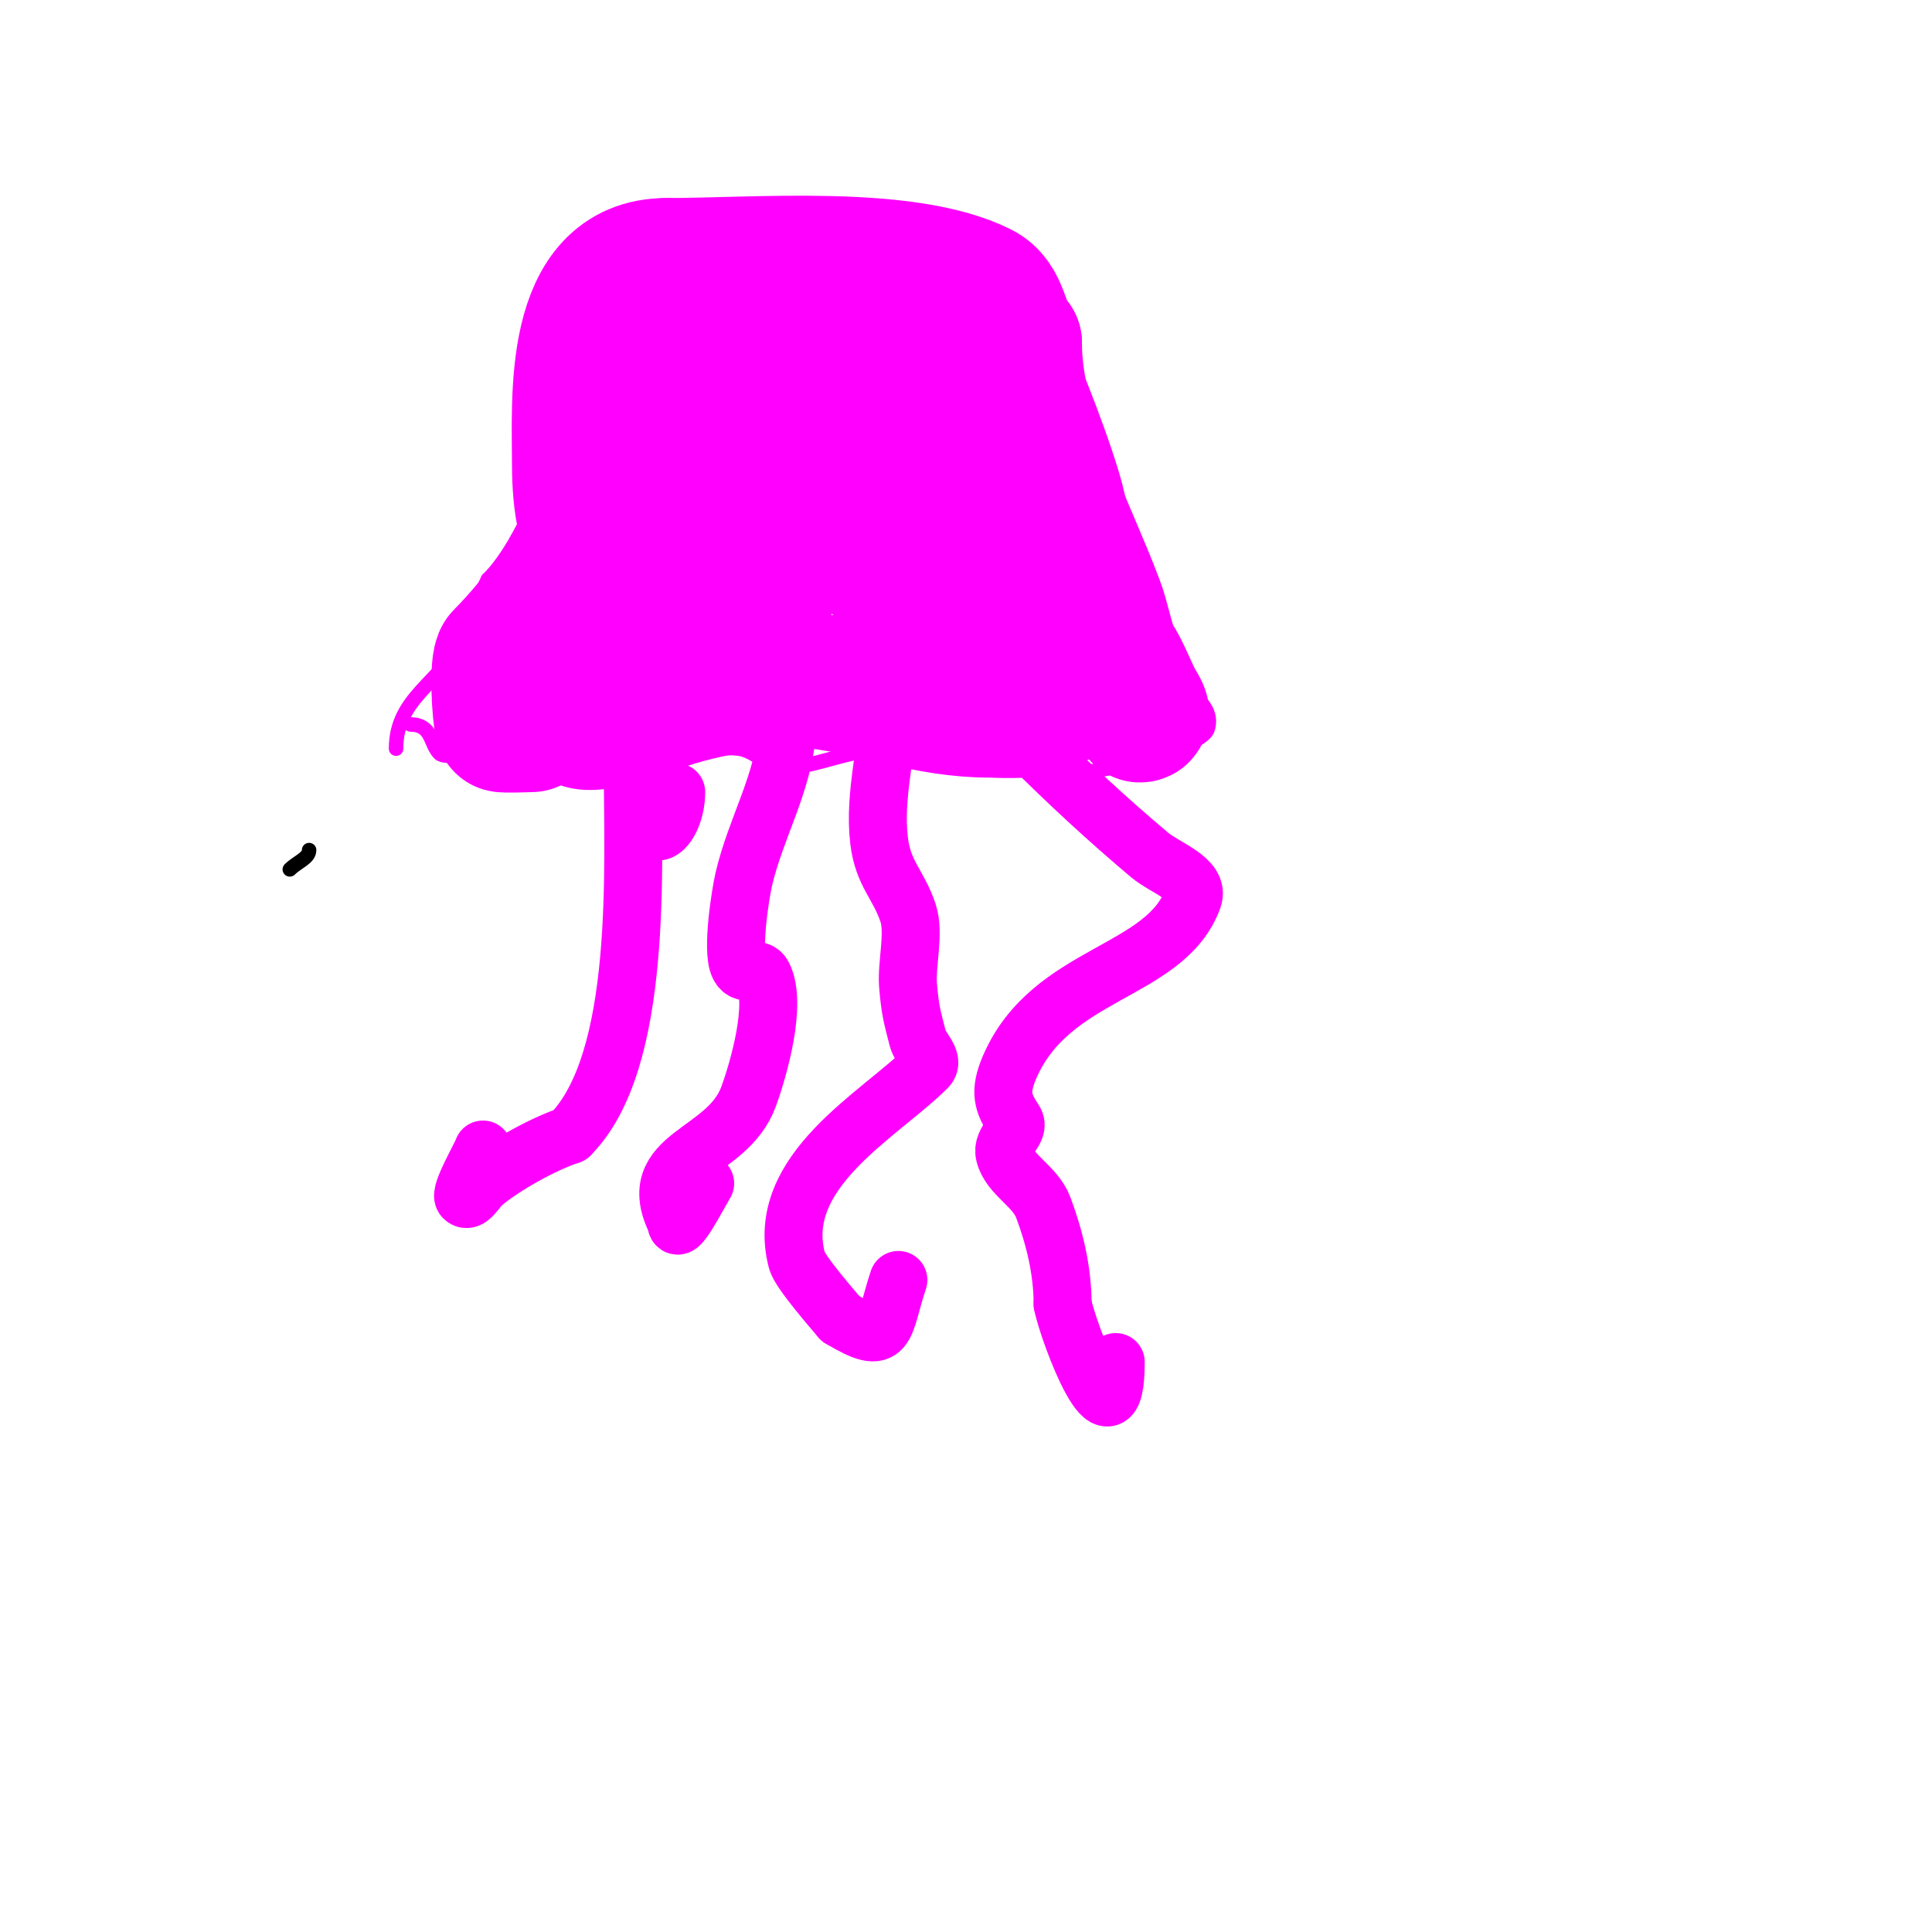 <svg viewBox='0 0 400 400' version='1.1' xmlns='http://www.w3.org/2000/svg' xmlns:xlink='http://www.w3.org/1999/xlink'><g fill='none' stroke='#000000' stroke-width='3' stroke-linecap='round' stroke-linejoin='round'><path d='M60,180c1.549,-1.549 4,-2.323 4,-4'/></g>
<g fill='none' stroke='#ff00ff' stroke-width='3' stroke-linecap='round' stroke-linejoin='round'><path d='M82,155c0,-10.681 9.306,-13.611 14,-23c1.959,-3.917 3.023,-8.045 5,-12'/><path d='M101,120c8.237,-8.237 12,-24 19,-31c0.956,-0.956 -0.45,-5.651 0,-7c1.145,-3.436 1.795,-6.386 3,-10'/><path d='M123,72c5.034,-2.517 7.056,-13.528 12,-16c7.636,-3.818 19.106,-3.053 27,-7'/><path d='M162,49c1.4,-0.467 25.456,-3.544 26,-3c2.645,2.645 8.481,6.096 13,7c11.514,2.303 18,3.76 18,16'/><path d='M219,69c3.418,6.835 10.043,24.173 12,32c3.516,14.066 3.47,29.47 14,40'/><path d='M245,141c0,2.129 6.72,4.841 5,10c-1.27,3.81 -21.914,9 -27,9'/><path d='M223,160c-6.092,0 -9.432,-1.144 -15,-3c-4.624,-1.541 -9.095,2.635 -20,-1c-8.688,-2.896 -17.991,3 -26,3'/><path d='M162,159c-2.594,0 -5.81,-3.601 -9,-4c-7.236,-0.905 -17.48,3.173 -24,1c-2.51,-0.837 -4.399,-3.566 -7,-4c-3.758,-0.626 -11.381,-0.905 -15,0c-2.501,0.625 -5.481,4 -7,4'/><path d='M100,156c-1.693,0 -7.886,1.114 -9,0c-1.994,-1.994 -1.478,-6 -6,-6'/></g>
<g fill='none' stroke='#ff00ff' stroke-width='28' stroke-linecap='round' stroke-linejoin='round'><path d='M110,150c-0.221,0 -5.927,0.219 -6,0c-0.548,-1.645 -1.223,-12.777 0,-14c7.954,-7.954 13.722,-17.267 21,-26c5.286,-6.344 13,-12.875 13,-22'/><path d='M138,88c5.729,-2.864 12.771,-24.886 23,-30c0.853,-0.427 1.639,0.368 2,1c3.845,6.728 7.025,12.772 13,18c3.538,3.095 7.495,8.069 12,10c7.312,3.134 8.556,2.334 13,9'/><path d='M201,96c2.066,6.198 4.622,12.37 8,18c7.016,11.694 15.314,14.059 10,30c-1.299,3.896 -11.967,3 -14,3c-13.004,0 -23.171,-4.396 -36,-6'/><path d='M169,141c-13.784,0 -23.109,1.166 -36,6c-1.292,0.484 -11.111,3.889 -13,2c-1.874,-1.874 6.192,-11.961 7,-13c7.111,-9.143 16.37,-13.457 27,-17'/><path d='M154,119c4.565,-3.044 8.168,-6.279 11,-11c0.534,-0.89 0.148,-4.148 1,-5c0.471,-0.471 1.404,-0.298 2,0c5.871,2.935 8.788,10.091 14,14c5.921,4.441 12.767,7.767 18,13c2.156,2.156 8.749,10.562 12,13c5.987,4.49 6.799,0.268 10,-4c0.236,-0.315 6,-9.178 6,-6'/><path d='M228,133c3.681,3.681 4.8,7.6 7,12c0.471,0.943 2.054,3 1,3c-0.442,0 -5.966,-12.909 -6,-13c-1.222,-3.259 -1.778,-6.741 -3,-10c-6.198,-16.527 -17,-35.929 -17,-54'/><path d='M210,71c-2.968,-2.968 -2.384,-8.692 -7,-11c-15.546,-7.773 -46.519,-5 -65,-5'/><path d='M138,55c-19.901,0 -18,27.615 -18,41c0,4.318 0.301,17.1 6,19c5.755,1.918 10.447,-5.171 13,-9c2.767,-4.15 3.722,-6.445 6,-11'/><path d='M145,95c3.222,-5.37 5.031,-11.486 8,-17c1.929,-3.583 4.981,-6.467 7,-10c19.393,-33.938 6.891,27.773 4,35c-1.458,3.645 -10.664,15.672 -8,21c0.843,1.687 2.85,-2.505 4,-4c2.317,-3.012 4.527,-6.114 7,-9c10.921,-12.741 22.246,-25.095 33,-38'/><path d='M200,73c1,-2.333 2.057,-4.643 3,-7c5.824,-14.561 -17.887,15.849 -18,16c-3.053,4.07 -5.268,8.707 -8,13c-6.026,9.47 -7,13 -7,13c0,0 2,-10.335 2,-12'/></g>
<g fill='none' stroke='#ff00ff' stroke-width='12' stroke-linecap='round' stroke-linejoin='round'><path d='M140,164c0,7.429 -6,12.964 -6,2'/><path d='M131,158c0,21.199 2.27,61.73 -13,77'/><path d='M118,235c-5.539,1.846 -13.504,6.253 -18,10c-1.28,1.067 -2.821,4.179 -4,3c-0.958,-0.958 3.522,-8.567 4,-10'/><path d='M160,146c3.754,-3.754 3.178,2.502 3,5c-0.808,11.31 -6.454,20.181 -9,31c-0.641,2.726 -2.605,14.789 -1,18c1.282,2.564 3.83,-0.341 5,2c2.955,5.91 -0.99,19.473 -3,25c-4.463,12.273 -22.035,11.93 -15,26'/><path d='M140,253c0,3.333 4.285,-5.142 6,-8'/><path d='M184,145c0,9.699 -3.15,19.226 -2,29c0.818,6.949 4.029,9.086 6,15c1.399,4.198 -0.362,10.65 0,15c0.448,5.375 0.864,6.454 2,11c0.511,2.045 3.491,4.509 2,6c-9.861,9.861 -31.929,21.516 -27,40c0.64,2.402 7.664,10.397 9,12'/><path d='M174,273c10.15,6.09 8.659,2.022 12,-8'/><path d='M207,148c1.211,0 5.783,5.783 6,6c8.007,8.007 16.339,15.706 25,23c3.245,2.733 10.45,5.013 9,9c-5.677,15.611 -29.458,15.069 -38,35c-2.16,5.041 -1.399,7.402 1,11c1.386,2.078 -2.734,4.065 -2,7c1.091,4.365 6.313,6.501 8,11c2.32,6.187 4,13.045 4,20'/><path d='M220,270c1.223,6.113 11,31.742 11,12'/></g>
</svg>